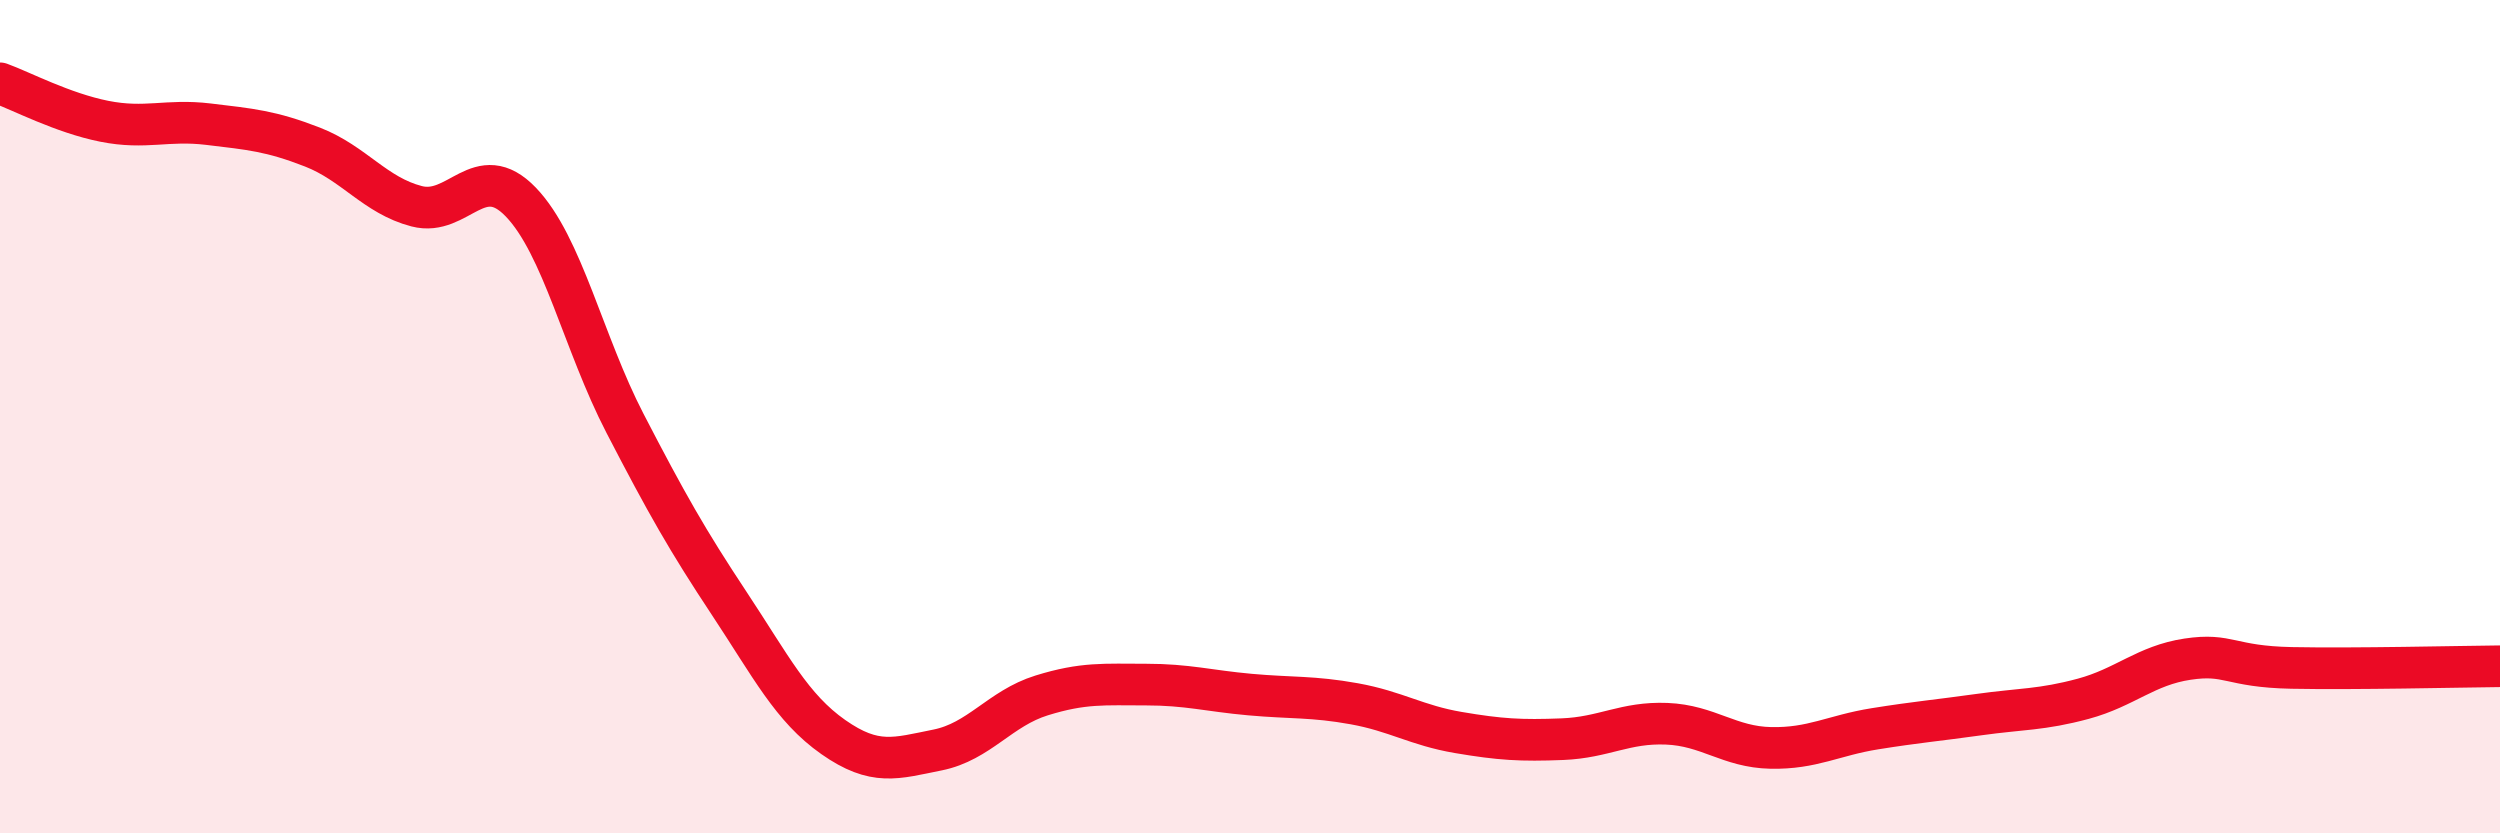 
    <svg width="60" height="20" viewBox="0 0 60 20" xmlns="http://www.w3.org/2000/svg">
      <path
        d="M 0,2 C 0.5,2.18 1.5,2.71 2.5,2.91 C 3.5,3.11 4,2.86 5,2.98 C 6,3.1 6.5,3.14 7.5,3.53 C 8.5,3.92 9,4.69 10,4.95 C 11,5.21 11.5,3.81 12.5,4.85 C 13.5,5.89 14,8.23 15,10.16 C 16,12.09 16.5,12.97 17.5,14.48 C 18.5,15.99 19,16.99 20,17.69 C 21,18.39 21.5,18.2 22.5,18 C 23.5,17.8 24,17 25,16.69 C 26,16.38 26.5,16.43 27.5,16.43 C 28.5,16.43 29,16.58 30,16.67 C 31,16.76 31.5,16.71 32.5,16.89 C 33.5,17.07 34,17.41 35,17.58 C 36,17.75 36.5,17.78 37.5,17.74 C 38.5,17.7 39,17.33 40,17.37 C 41,17.41 41.5,17.93 42.5,17.95 C 43.5,17.97 44,17.65 45,17.49 C 46,17.33 46.5,17.29 47.5,17.15 C 48.5,17.01 49,17.04 50,16.77 C 51,16.5 51.5,15.97 52.5,15.82 C 53.5,15.67 53.5,16 55,16.03 C 56.5,16.06 59,16 60,15.99L60 20L0 20Z"
        fill="#EB0A25"
        opacity="0.1"
        stroke-linecap="round"
        stroke-linejoin="round"
      />
      <path
        d="M 0,2 C 0.5,2.18 1.5,2.71 2.5,2.91 C 3.5,3.11 4,2.86 5,2.98 C 6,3.1 6.5,3.14 7.5,3.53 C 8.5,3.92 9,4.69 10,4.95 C 11,5.21 11.5,3.81 12.5,4.85 C 13.5,5.89 14,8.23 15,10.16 C 16,12.09 16.5,12.97 17.5,14.48 C 18.5,15.99 19,16.99 20,17.69 C 21,18.39 21.5,18.2 22.5,18 C 23.5,17.8 24,17 25,16.69 C 26,16.38 26.5,16.43 27.5,16.43 C 28.5,16.43 29,16.58 30,16.67 C 31,16.76 31.5,16.71 32.5,16.89 C 33.5,17.07 34,17.41 35,17.58 C 36,17.75 36.5,17.78 37.5,17.74 C 38.5,17.7 39,17.33 40,17.37 C 41,17.41 41.5,17.93 42.5,17.95 C 43.5,17.97 44,17.65 45,17.49 C 46,17.33 46.5,17.29 47.5,17.15 C 48.5,17.01 49,17.04 50,16.77 C 51,16.5 51.5,15.97 52.5,15.82 C 53.5,15.67 53.5,16 55,16.03 C 56.5,16.06 59,16 60,15.99"
        stroke="#EB0A25"
        stroke-width="1"
        fill="none"
        stroke-linecap="round"
        stroke-linejoin="round"
      />
    </svg>
  